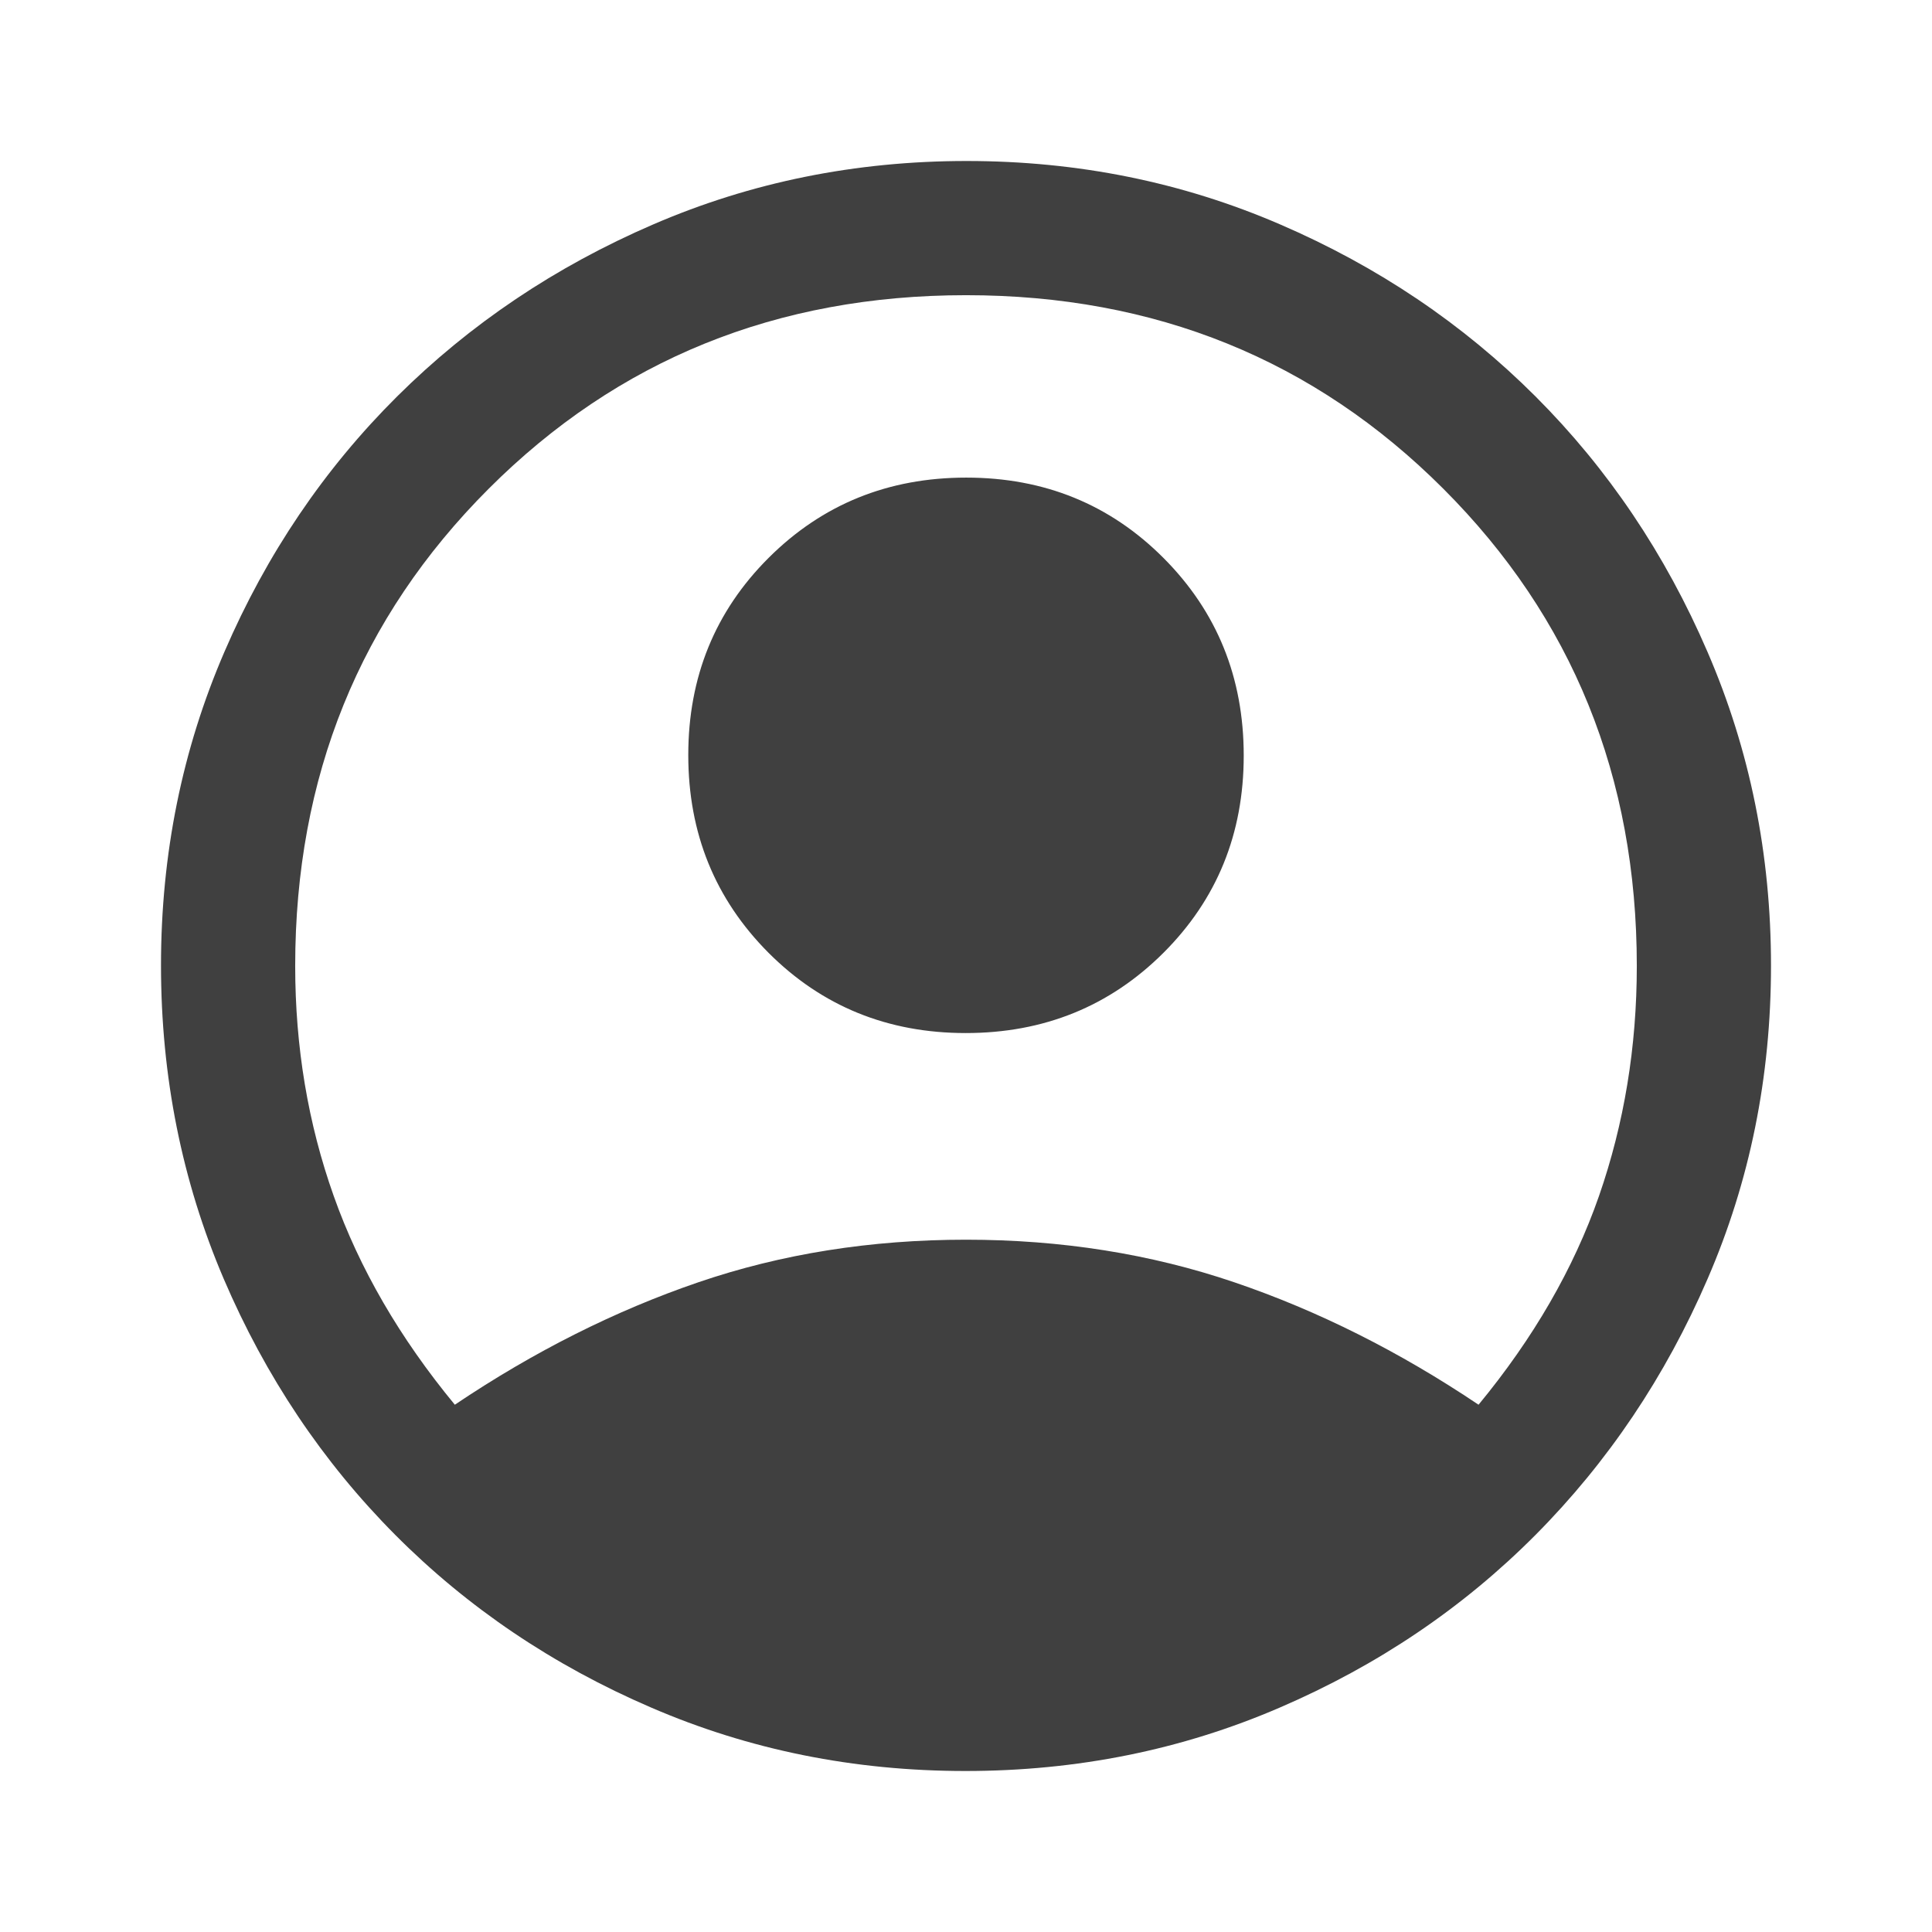 <svg width="24" height="24" viewBox="0 0 24 24" fill="none" xmlns="http://www.w3.org/2000/svg">
<mask id="mask0_14427_7124" style="mask-type:alpha" maskUnits="userSpaceOnUse" x="0" y="0" width="24" height="24">
<rect width="24" height="24" fill="#D9D9D9"/>
</mask>
<g mask="url(#mask0_14427_7124)">
<path d="M5.65 17.45C6.633 16.789 7.642 16.282 8.675 15.929C9.708 15.576 10.817 15.4 12 15.4C13.183 15.4 14.294 15.576 15.333 15.929C16.372 16.282 17.383 16.789 18.367 17.45C19.05 16.622 19.549 15.758 19.863 14.858C20.176 13.958 20.333 13.005 20.333 12C20.333 9.65 19.532 7.674 17.929 6.071C16.326 4.468 14.35 3.667 12 3.667C9.65 3.667 7.674 4.468 6.071 6.071C4.468 7.674 3.667 9.65 3.667 12C3.667 13.005 3.826 13.958 4.146 14.858C4.465 15.758 4.967 16.622 5.65 17.45ZM11.997 12.833C11.027 12.833 10.21 12.5 9.546 11.835C8.882 11.168 8.55 10.35 8.55 9.38C8.55 8.41 8.883 7.593 9.549 6.929C10.215 6.265 11.033 5.933 12.003 5.933C12.973 5.933 13.79 6.266 14.454 6.932C15.118 7.598 15.45 8.416 15.45 9.386C15.45 10.357 15.117 11.174 14.451 11.838C13.785 12.501 12.967 12.833 11.997 12.833ZM11.993 22C10.608 22 9.307 21.738 8.089 21.212C6.871 20.688 5.811 19.972 4.91 19.067C4.009 18.161 3.299 17.101 2.779 15.886C2.26 14.671 2 13.373 2 11.992C2 10.61 2.263 9.312 2.788 8.097C3.312 6.882 4.028 5.825 4.933 4.925C5.839 4.025 6.899 3.312 8.114 2.788C9.329 2.263 10.627 2 12.008 2C13.39 2 14.688 2.263 15.903 2.788C17.118 3.312 18.175 4.025 19.075 4.925C19.975 5.825 20.688 6.883 21.212 8.1C21.738 9.317 22 10.615 22 11.995C22 13.376 21.738 14.673 21.212 15.887C20.688 17.101 19.975 18.161 19.075 19.067C18.175 19.972 17.116 20.688 15.898 21.212C14.68 21.738 13.378 22 11.993 22Z" fill="black" fill-opacity="0.75"/>
</g>
</svg>
